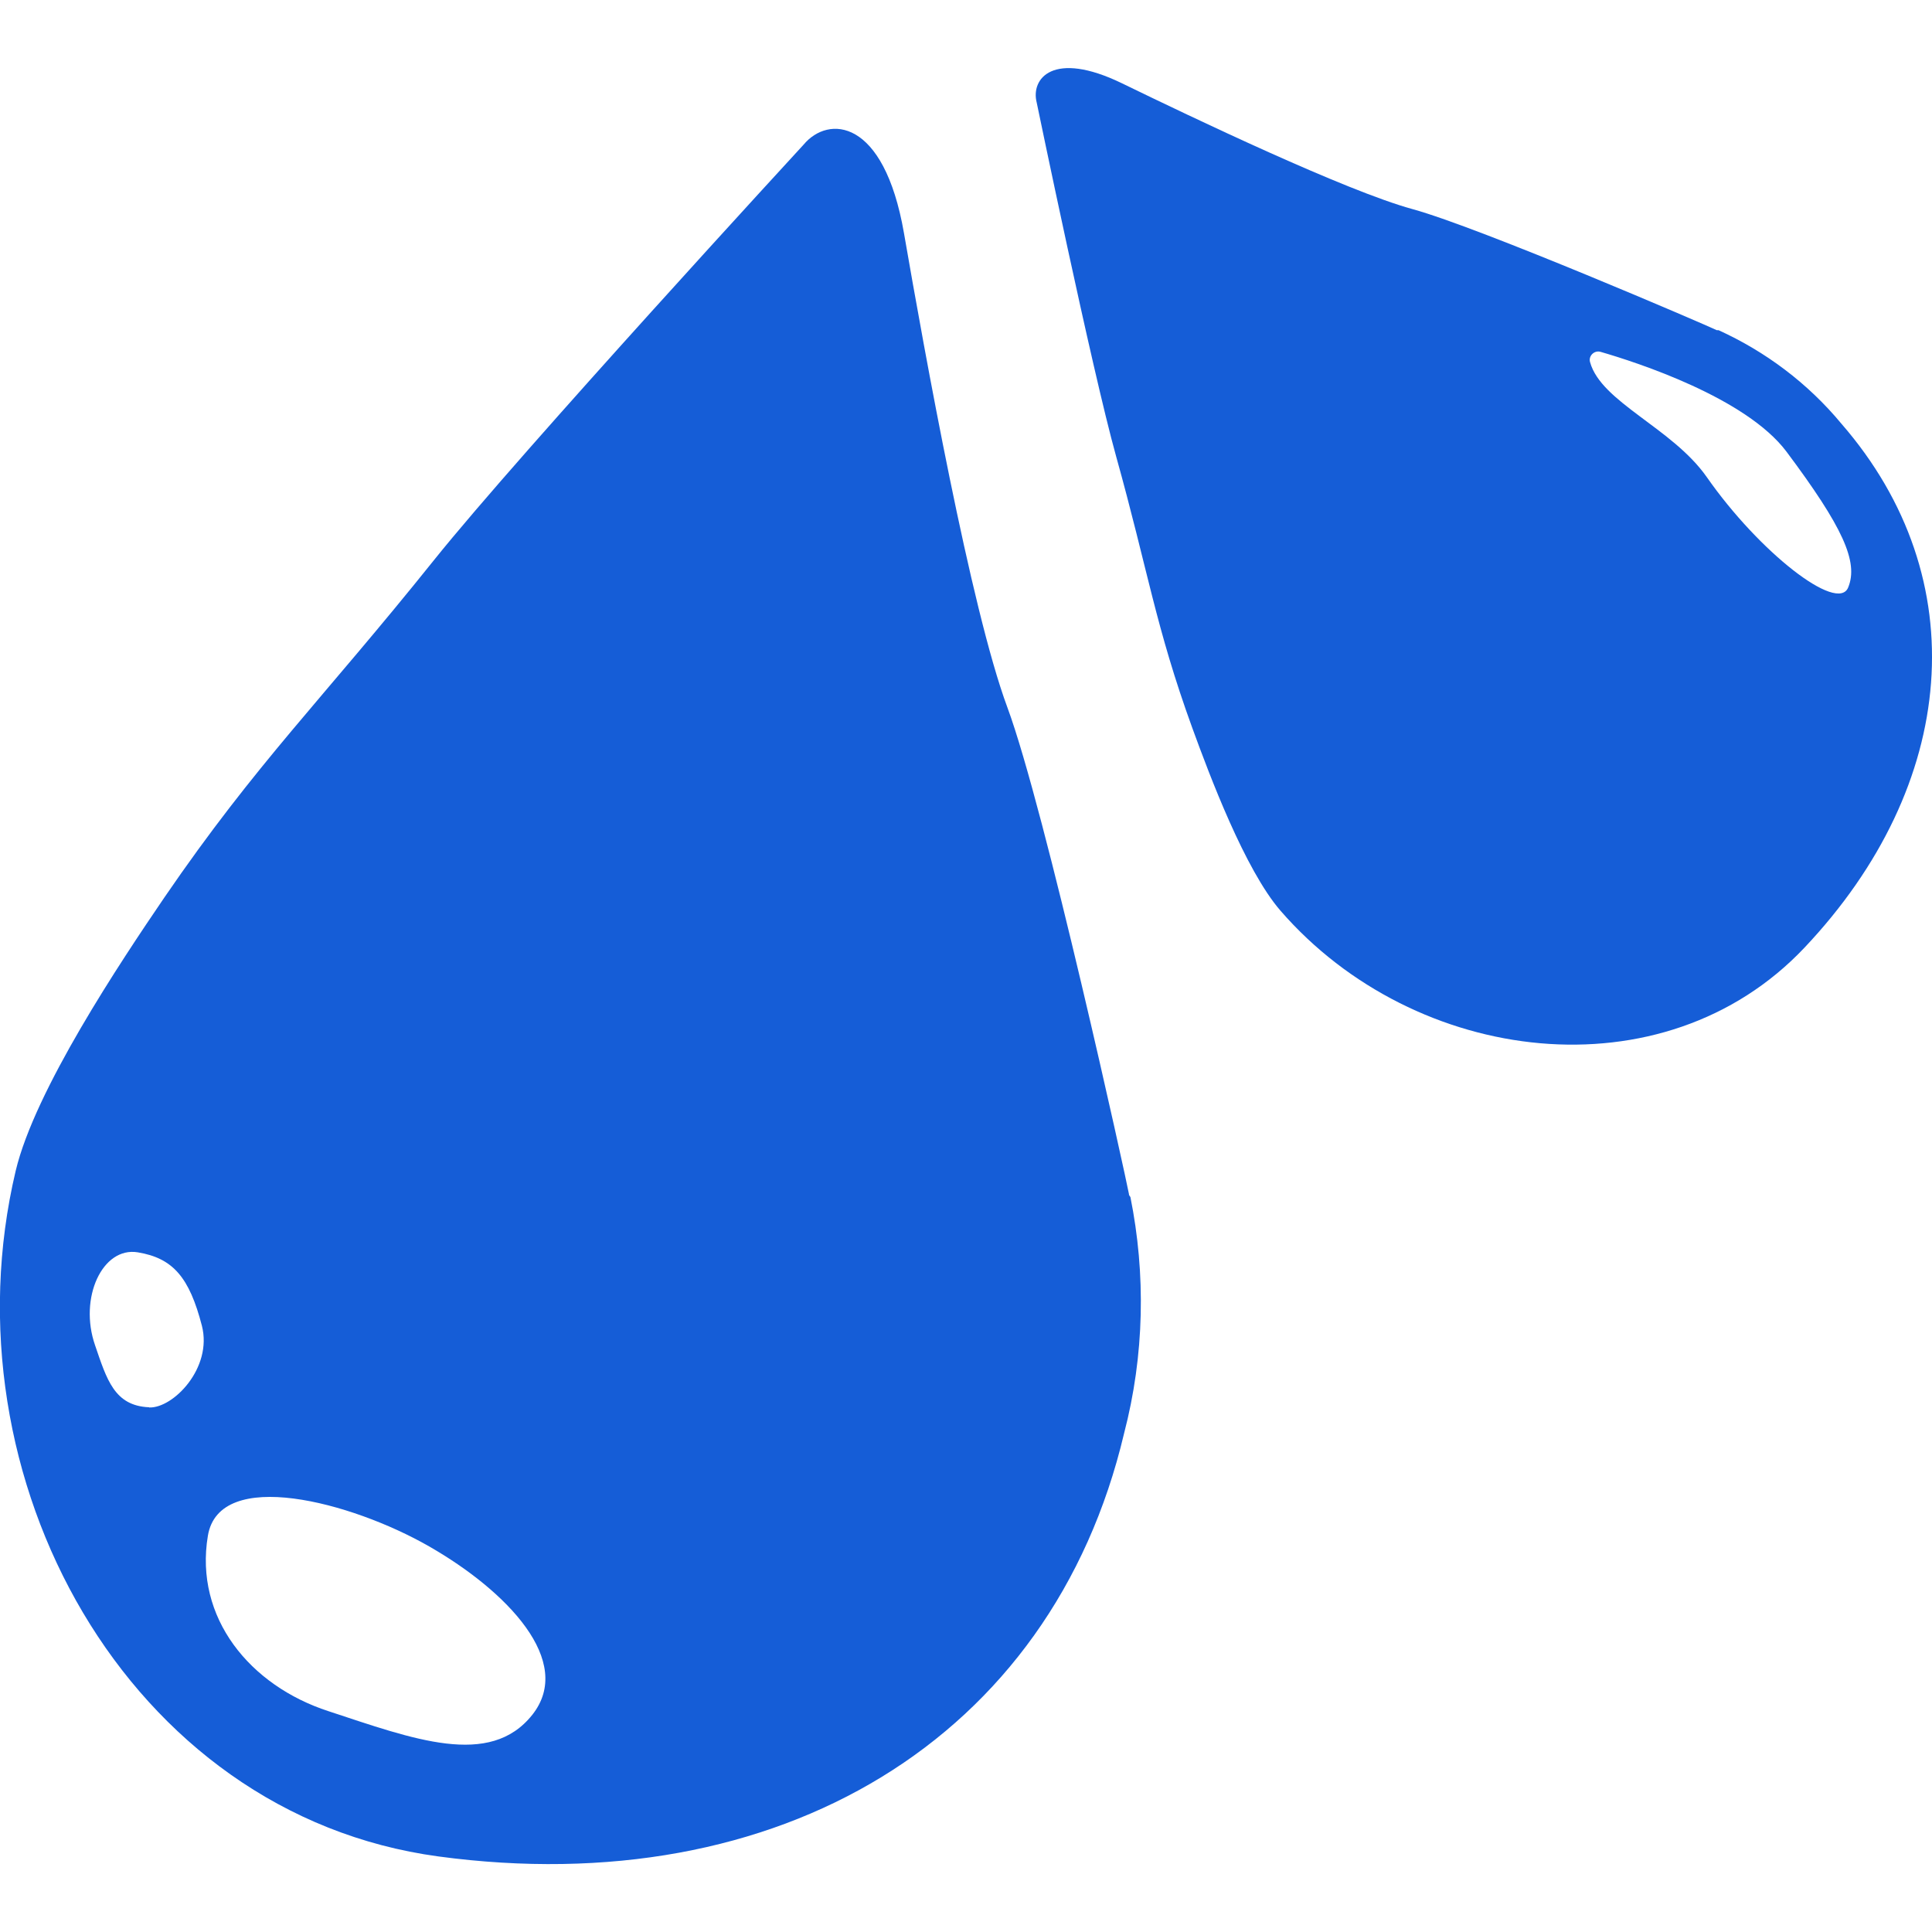 <svg viewBox="0 0 100 100" xmlns="http://www.w3.org/2000/svg" id="Layer_1"><defs><style>.cls-1{fill:#155dd7;stroke-width:0px;}</style></defs><path d="M58.44,61.83c-.13-.74-4.35-19.96-6.3-25.22-1.9-5.12-4.28-18.36-5.35-24.54-1.04-5.99-3.93-6.1-5.19-4.59,0,0-14.62,15.88-19.12,21.49-5.85,7.3-9.18,10.48-13.97,17.48-2.27,3.33-6.71,9.98-7.7,14.16-3.75,15.84,5.75,33.3,21.89,35.48,17.59,2.37,31.73-6.04,35.48-21.89,1.06-4.06,1.13-8.26.33-12.24l-.08-.12ZM7.72,72.84h-.01c-1.79-.08-2.18-1.43-2.79-3.21-.85-2.45.38-5.11,2.21-4.81,1.82.3,2.67,1.29,3.32,3.8.56,2.19-1.49,4.28-2.73,4.23ZM27.55,88.76c-2.2,2.77-6.17,1.25-10.55-.19-4.06-1.32-6.95-4.83-6.24-9.08.59-3.56,7.42-1.76,11.45.55,4.03,2.31,7.54,5.95,5.34,8.72Z" class="cls-1"></path><path d="M95.31,21.93c-1.75-2.11-3.94-3.74-6.36-4.84h-.09c-.44-.22-12.23-5.3-15.76-6.27-3.43-.94-11.35-4.72-15.03-6.51-3.57-1.73-4.73-.24-4.41,1,0,0,2.85,13.79,4.11,18.31,1.64,5.88,2.05,8.85,3.94,14.05.9,2.47,2.73,7.35,4.57,9.47,6.96,8.02,19.83,9.63,27.12,1.91,7.95-8.41,8.88-19.1,1.91-27.12ZM88.34,24.69c-1.79-2.55-5.47-3.87-6.04-5.95-.09-.32.22-.62.54-.53,1.87.54,7.53,2.37,9.63,5.17,2.9,3.88,3.74,5.7,3.19,7.03-.55,1.33-4.6-1.82-7.32-5.72Z" class="cls-1"></path></svg>